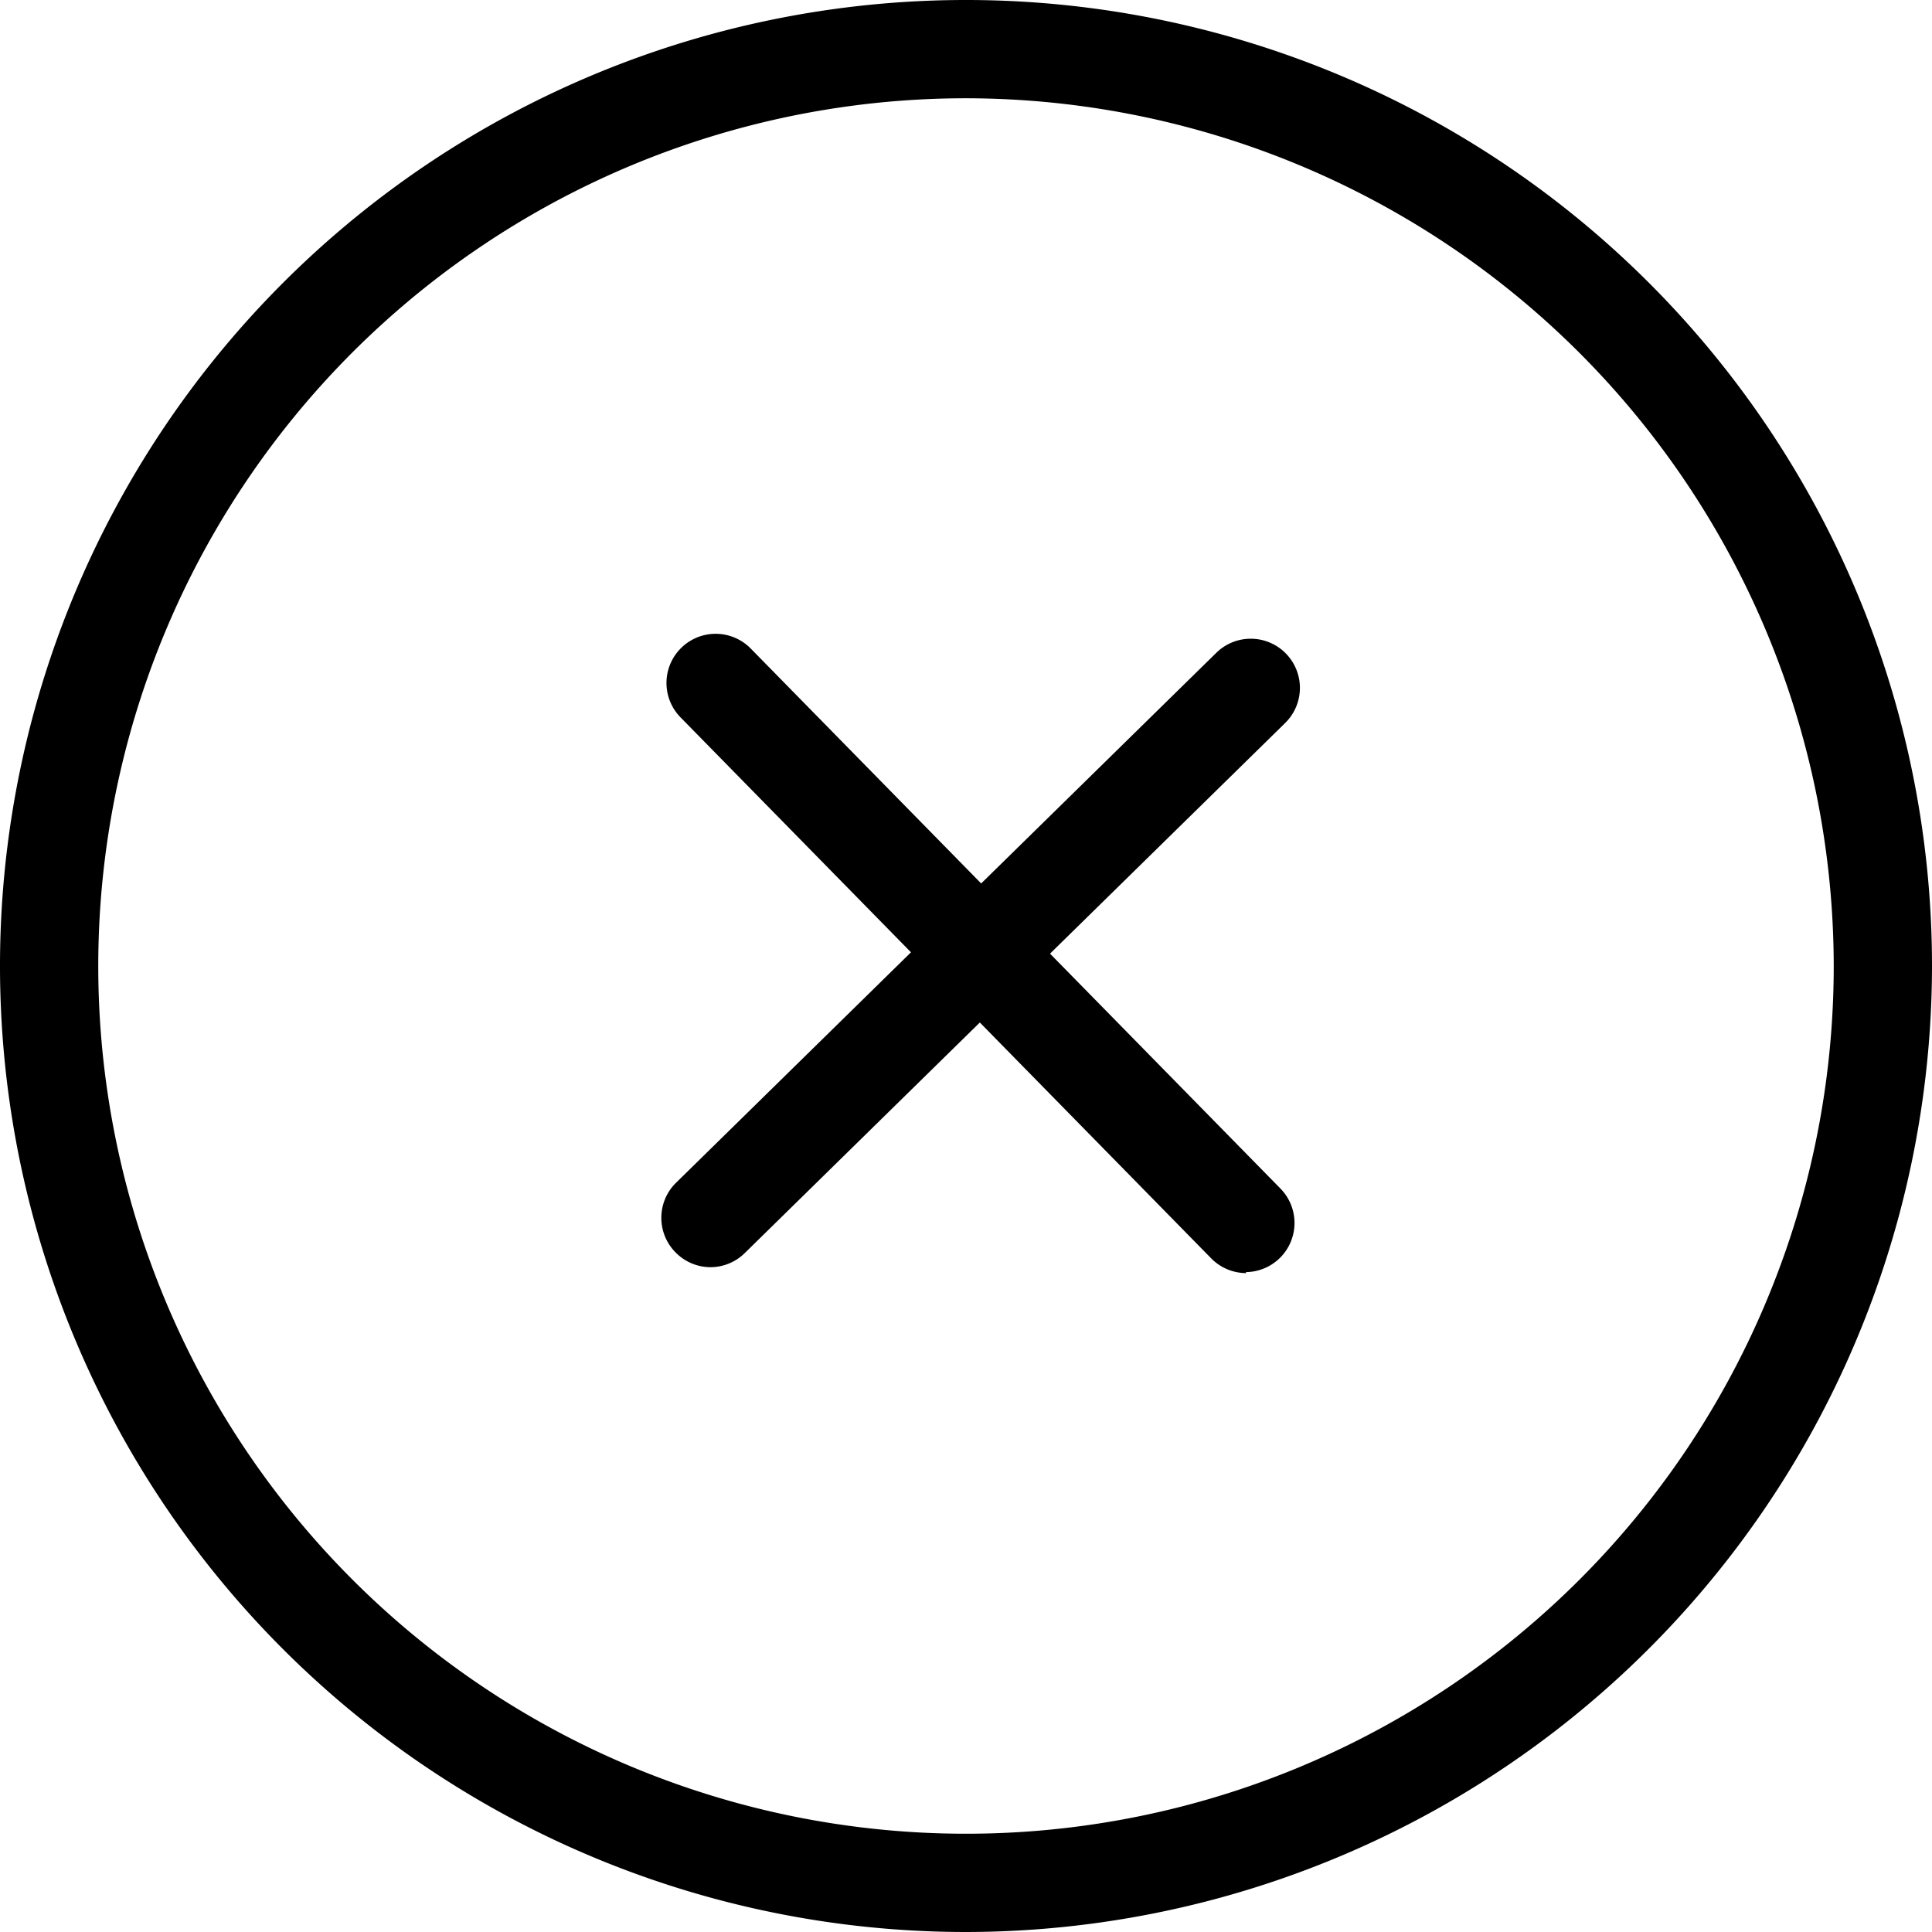 <?xml version="1.0" standalone="no"?><!DOCTYPE svg PUBLIC "-//W3C//DTD SVG 1.1//EN" "http://www.w3.org/Graphics/SVG/1.1/DTD/svg11.dtd"><svg t="1642841223504" class="icon" viewBox="0 0 1024 1024" version="1.1" xmlns="http://www.w3.org/2000/svg" p-id="2144" width="32" height="32" xmlns:xlink="http://www.w3.org/1999/xlink"><defs><style type="text/css"></style></defs><path d="M512 1024a512 512 0 1 1 512-512 512.521 512.521 0 0 1-512 512z m0-971.915a459.915 459.915 0 1 0 459.915 459.915A460.435 460.435 0 0 0 512 52.085z" p-id="2145"></path><path d="M660.704 674.767a26.043 26.043 0 0 1-18.751-7.813l-281.001-286.47a26.043 26.043 0 0 1 0-36.981 26.043 26.043 0 0 1 36.72 0l281.001 286.47a26.043 26.043 0 0 1-18.49 44.273z" p-id="2146"></path><path d="M376.578 671.642a26.043 26.043 0 0 1-18.49-7.813 26.043 26.043 0 0 1 0-36.72l286.47-281.001a26.043 26.043 0 0 1 36.72 0 26.043 26.043 0 0 1 0 36.981l-286.47 281.001a26.043 26.043 0 0 1-18.23 7.552z" p-id="2147"></path></svg>